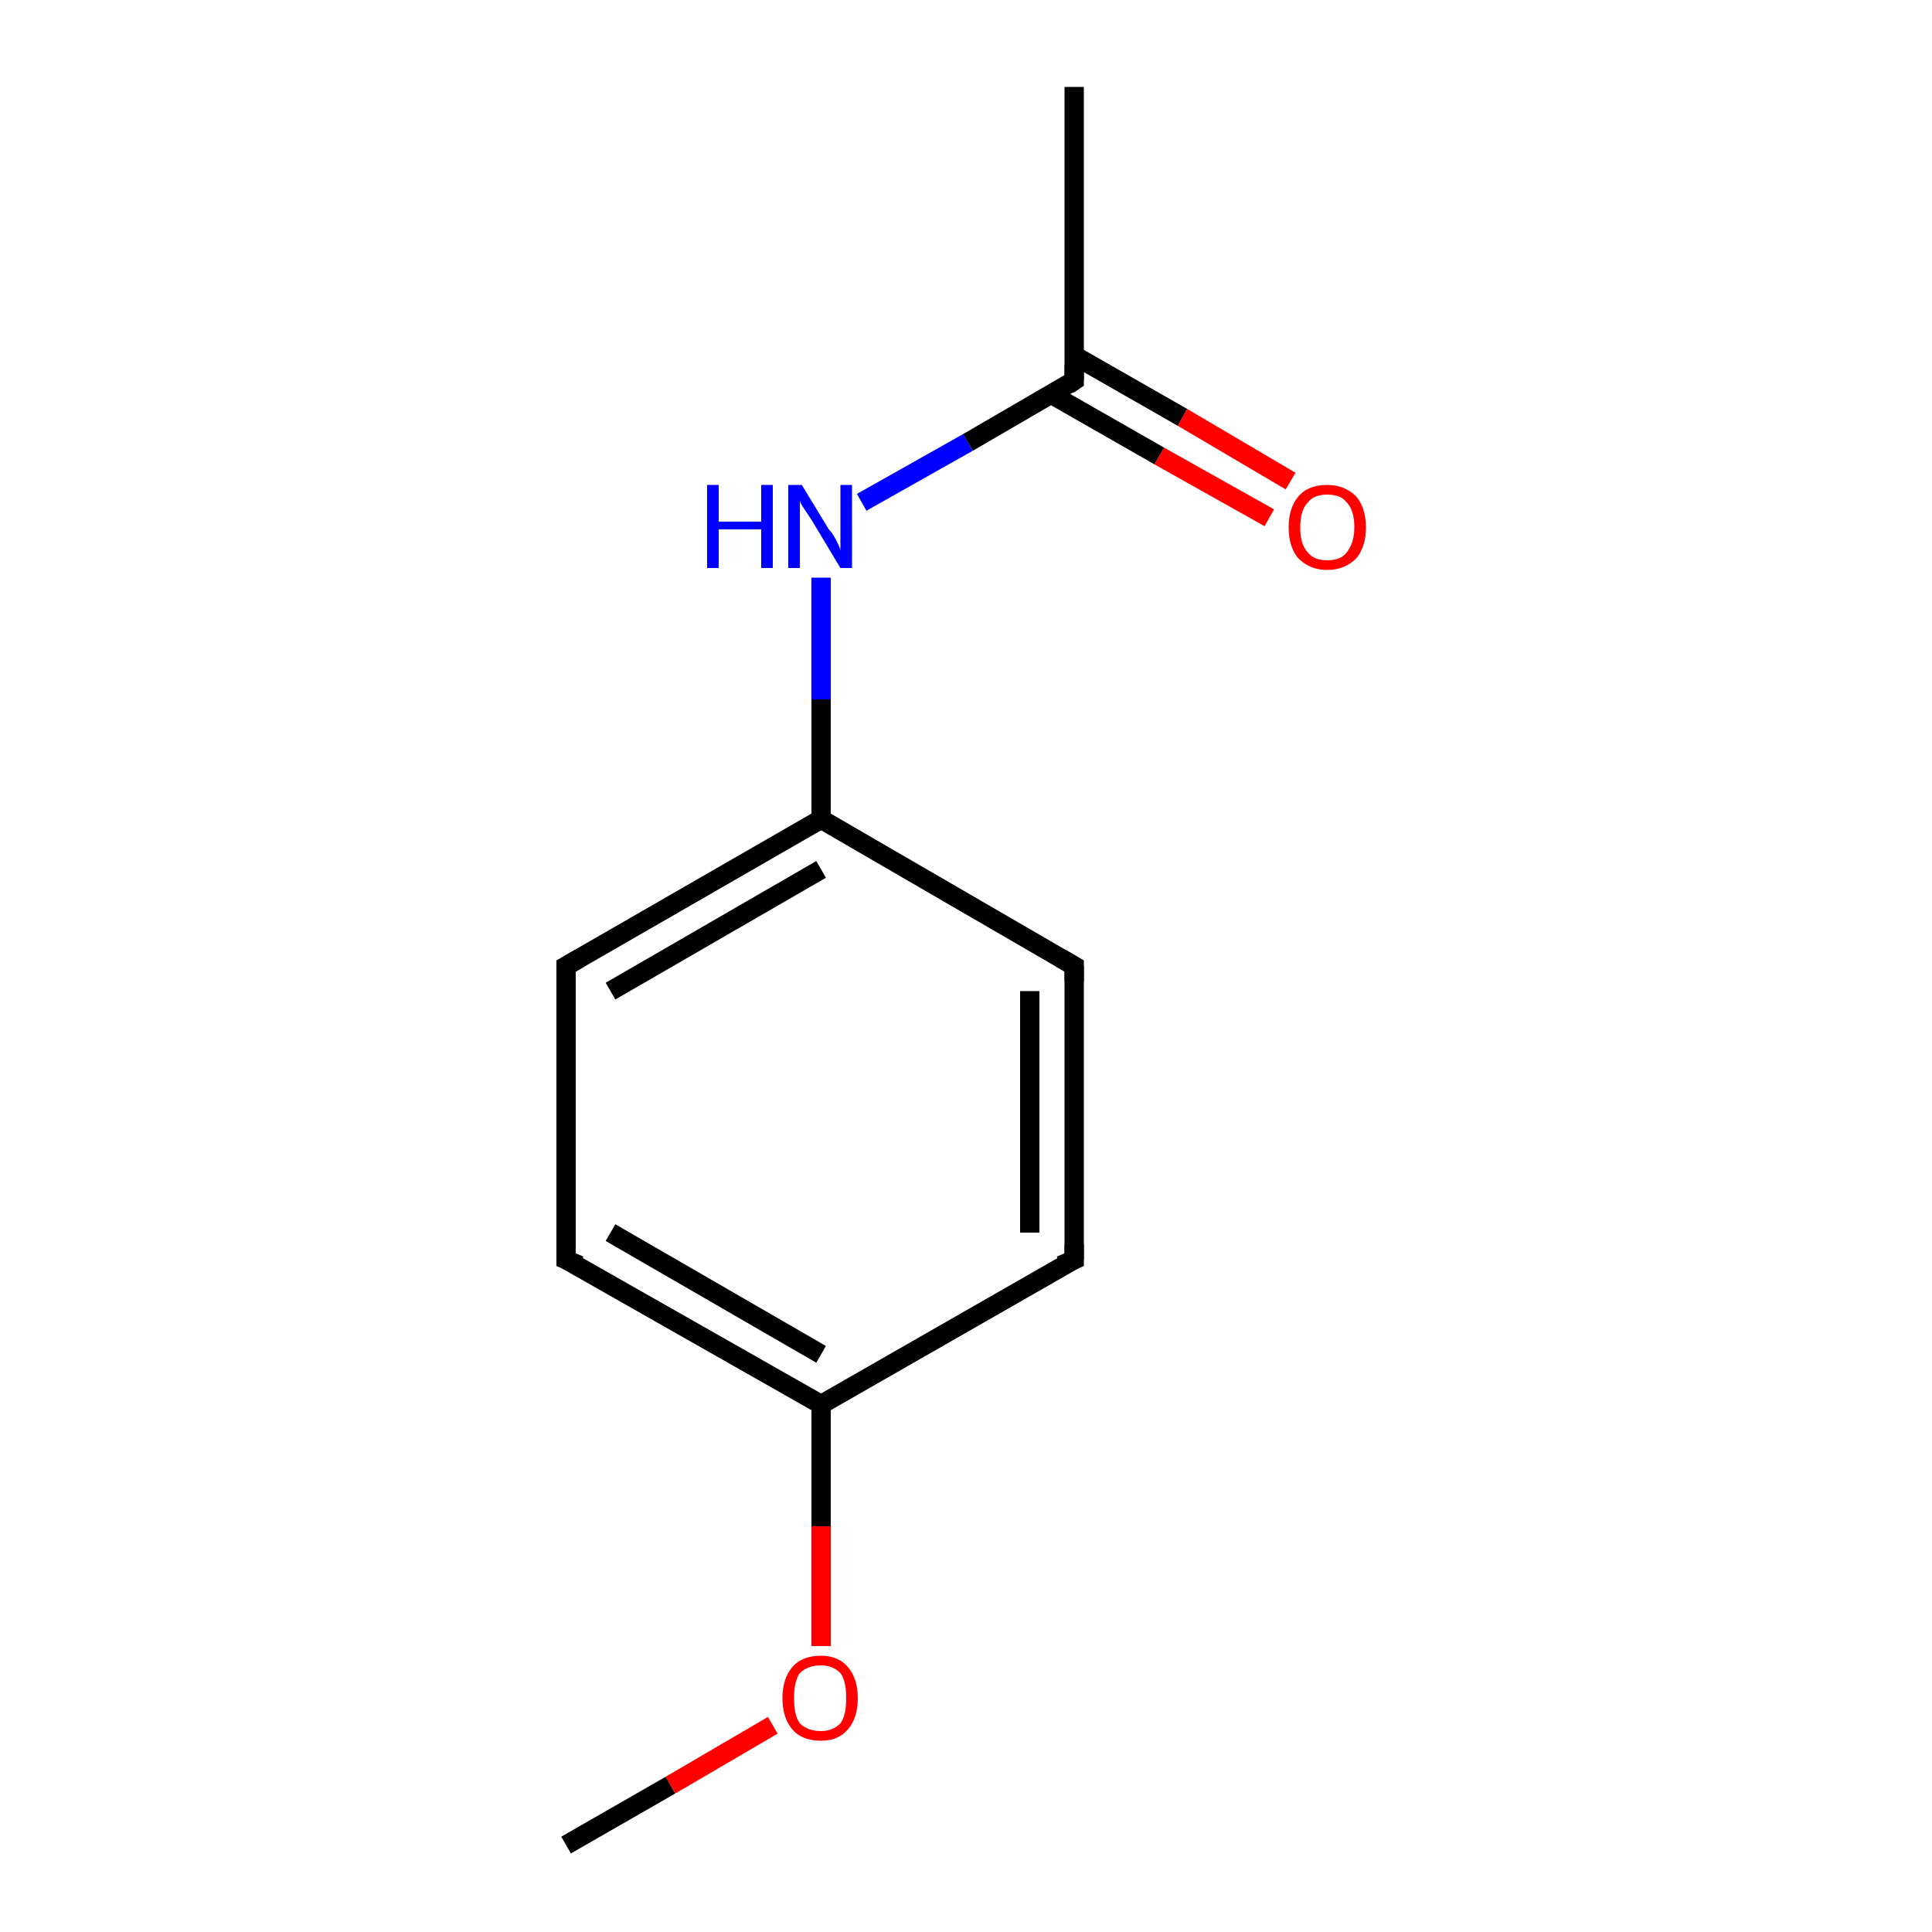 <?xml version='1.0' encoding='iso-8859-1'?>
<svg version='1.1' baseProfile='full'
              xmlns='http://www.w3.org/2000/svg'
                      xmlns:rdkit='http://www.rdkit.org/xml'
                      xmlns:xlink='http://www.w3.org/1999/xlink'
                  xml:space='preserve'
width='100px' height='100px' viewBox='0 0 100 100'>
<!-- END OF HEADER -->
<rect style='opacity:1.0;fill:#FFFFFF;stroke:none' width='100.0' height='100.0' x='0.0' y='0.0'> </rect>
<path class='bond-0 atom-0 atom-11' d='M 55.6,65.2 L 55.6,50.0' style='fill:none;fill-rule:evenodd;stroke:#000000;stroke-width:1.0px;stroke-linecap:butt;stroke-linejoin:miter;stroke-opacity:1' />
<path class='bond-0 atom-0 atom-11' d='M 53.3,63.8 L 53.3,51.3' style='fill:none;fill-rule:evenodd;stroke:#000000;stroke-width:1.0px;stroke-linecap:butt;stroke-linejoin:miter;stroke-opacity:1' />
<path class='bond-1 atom-0 atom-1' d='M 55.6,65.2 L 42.5,72.7' style='fill:none;fill-rule:evenodd;stroke:#000000;stroke-width:1.0px;stroke-linecap:butt;stroke-linejoin:miter;stroke-opacity:1' />
<path class='bond-2 atom-11 atom-9' d='M 55.6,50.0 L 42.5,42.4' style='fill:none;fill-rule:evenodd;stroke:#000000;stroke-width:1.0px;stroke-linecap:butt;stroke-linejoin:miter;stroke-opacity:1' />
<path class='bond-3 atom-10 atom-1' d='M 42.5,85.2 L 42.5,79.0' style='fill:none;fill-rule:evenodd;stroke:#FF0000;stroke-width:1.0px;stroke-linecap:butt;stroke-linejoin:miter;stroke-opacity:1' />
<path class='bond-3 atom-10 atom-1' d='M 42.5,79.0 L 42.5,72.7' style='fill:none;fill-rule:evenodd;stroke:#000000;stroke-width:1.0px;stroke-linecap:butt;stroke-linejoin:miter;stroke-opacity:1' />
<path class='bond-4 atom-10 atom-4' d='M 40.0,89.3 L 34.7,92.4' style='fill:none;fill-rule:evenodd;stroke:#FF0000;stroke-width:1.0px;stroke-linecap:butt;stroke-linejoin:miter;stroke-opacity:1' />
<path class='bond-4 atom-10 atom-4' d='M 34.7,92.4 L 29.3,95.5' style='fill:none;fill-rule:evenodd;stroke:#000000;stroke-width:1.0px;stroke-linecap:butt;stroke-linejoin:miter;stroke-opacity:1' />
<path class='bond-5 atom-1 atom-2' d='M 42.5,72.7 L 29.3,65.2' style='fill:none;fill-rule:evenodd;stroke:#000000;stroke-width:1.0px;stroke-linecap:butt;stroke-linejoin:miter;stroke-opacity:1' />
<path class='bond-5 atom-1 atom-2' d='M 42.5,70.1 L 31.6,63.8' style='fill:none;fill-rule:evenodd;stroke:#000000;stroke-width:1.0px;stroke-linecap:butt;stroke-linejoin:miter;stroke-opacity:1' />
<path class='bond-6 atom-9 atom-8' d='M 42.5,42.4 L 42.5,36.2' style='fill:none;fill-rule:evenodd;stroke:#000000;stroke-width:1.0px;stroke-linecap:butt;stroke-linejoin:miter;stroke-opacity:1' />
<path class='bond-6 atom-9 atom-8' d='M 42.5,36.2 L 42.5,29.9' style='fill:none;fill-rule:evenodd;stroke:#0000FF;stroke-width:1.0px;stroke-linecap:butt;stroke-linejoin:miter;stroke-opacity:1' />
<path class='bond-7 atom-9 atom-3' d='M 42.5,42.4 L 29.3,50.0' style='fill:none;fill-rule:evenodd;stroke:#000000;stroke-width:1.0px;stroke-linecap:butt;stroke-linejoin:miter;stroke-opacity:1' />
<path class='bond-7 atom-9 atom-3' d='M 42.5,45.0 L 31.6,51.3' style='fill:none;fill-rule:evenodd;stroke:#000000;stroke-width:1.0px;stroke-linecap:butt;stroke-linejoin:miter;stroke-opacity:1' />
<path class='bond-8 atom-5 atom-6' d='M 65.7,26.8 L 60.0,23.6' style='fill:none;fill-rule:evenodd;stroke:#FF0000;stroke-width:1.0px;stroke-linecap:butt;stroke-linejoin:miter;stroke-opacity:1' />
<path class='bond-8 atom-5 atom-6' d='M 60.0,23.6 L 54.4,20.4' style='fill:none;fill-rule:evenodd;stroke:#000000;stroke-width:1.0px;stroke-linecap:butt;stroke-linejoin:miter;stroke-opacity:1' />
<path class='bond-8 atom-5 atom-6' d='M 66.8,24.9 L 61.2,21.6' style='fill:none;fill-rule:evenodd;stroke:#FF0000;stroke-width:1.0px;stroke-linecap:butt;stroke-linejoin:miter;stroke-opacity:1' />
<path class='bond-8 atom-5 atom-6' d='M 61.2,21.6 L 55.6,18.4' style='fill:none;fill-rule:evenodd;stroke:#000000;stroke-width:1.0px;stroke-linecap:butt;stroke-linejoin:miter;stroke-opacity:1' />
<path class='bond-9 atom-8 atom-6' d='M 44.6,26.0 L 50.1,22.9' style='fill:none;fill-rule:evenodd;stroke:#0000FF;stroke-width:1.0px;stroke-linecap:butt;stroke-linejoin:miter;stroke-opacity:1' />
<path class='bond-9 atom-8 atom-6' d='M 50.1,22.9 L 55.6,19.7' style='fill:none;fill-rule:evenodd;stroke:#000000;stroke-width:1.0px;stroke-linecap:butt;stroke-linejoin:miter;stroke-opacity:1' />
<path class='bond-10 atom-6 atom-7' d='M 55.6,19.7 L 55.6,4.5' style='fill:none;fill-rule:evenodd;stroke:#000000;stroke-width:1.0px;stroke-linecap:butt;stroke-linejoin:miter;stroke-opacity:1' />
<path class='bond-11 atom-2 atom-3' d='M 29.3,65.2 L 29.3,50.0' style='fill:none;fill-rule:evenodd;stroke:#000000;stroke-width:1.0px;stroke-linecap:butt;stroke-linejoin:miter;stroke-opacity:1' />
<path d='M 55.6,64.4 L 55.6,65.2 L 54.9,65.5' style='fill:none;stroke:#000000;stroke-width:1.0px;stroke-linecap:butt;stroke-linejoin:miter;stroke-opacity:1;' />
<path d='M 30.0,65.5 L 29.3,65.2 L 29.3,64.4' style='fill:none;stroke:#000000;stroke-width:1.0px;stroke-linecap:butt;stroke-linejoin:miter;stroke-opacity:1;' />
<path d='M 30.0,49.6 L 29.3,50.0 L 29.3,50.8' style='fill:none;stroke:#000000;stroke-width:1.0px;stroke-linecap:butt;stroke-linejoin:miter;stroke-opacity:1;' />
<path d='M 55.3,19.9 L 55.6,19.7 L 55.6,18.9' style='fill:none;stroke:#000000;stroke-width:1.0px;stroke-linecap:butt;stroke-linejoin:miter;stroke-opacity:1;' />
<path d='M 55.6,50.8 L 55.6,50.0 L 54.9,49.6' style='fill:none;stroke:#000000;stroke-width:1.0px;stroke-linecap:butt;stroke-linejoin:miter;stroke-opacity:1;' />
<path class='atom-5' d='M 66.7 27.3
Q 66.7 26.3, 67.2 25.7
Q 67.7 25.1, 68.7 25.1
Q 69.6 25.1, 70.2 25.7
Q 70.7 26.3, 70.7 27.3
Q 70.7 28.3, 70.2 28.9
Q 69.6 29.5, 68.7 29.5
Q 67.8 29.5, 67.2 28.9
Q 66.7 28.3, 66.7 27.3
M 68.7 29.0
Q 69.4 29.0, 69.7 28.6
Q 70.1 28.1, 70.1 27.3
Q 70.1 26.4, 69.7 26.0
Q 69.4 25.6, 68.7 25.6
Q 68.0 25.6, 67.7 26.0
Q 67.3 26.4, 67.3 27.3
Q 67.3 28.2, 67.7 28.6
Q 68.0 29.0, 68.7 29.0
' fill='#FF0000'/>
<path class='atom-8' d='M 36.6 25.1
L 37.2 25.1
L 37.2 27.0
L 39.4 27.0
L 39.4 25.1
L 40.0 25.1
L 40.0 29.4
L 39.4 29.4
L 39.4 27.4
L 37.2 27.4
L 37.2 29.4
L 36.6 29.4
L 36.6 25.1
' fill='#0000FF'/>
<path class='atom-8' d='M 41.5 25.1
L 42.9 27.4
Q 43.1 27.6, 43.3 28.0
Q 43.5 28.4, 43.5 28.5
L 43.5 25.1
L 44.1 25.1
L 44.1 29.4
L 43.5 29.4
L 42.0 26.9
Q 41.8 26.6, 41.6 26.3
Q 41.4 26.0, 41.4 25.9
L 41.4 29.4
L 40.8 29.4
L 40.8 25.1
L 41.5 25.1
' fill='#0000FF'/>
<path class='atom-10' d='M 40.5 87.9
Q 40.5 86.9, 41.0 86.3
Q 41.5 85.7, 42.5 85.7
Q 43.4 85.7, 43.9 86.3
Q 44.4 86.9, 44.4 87.9
Q 44.4 88.9, 43.9 89.5
Q 43.4 90.1, 42.5 90.1
Q 41.5 90.1, 41.0 89.5
Q 40.5 88.9, 40.5 87.9
M 42.5 89.6
Q 43.1 89.6, 43.5 89.2
Q 43.8 88.8, 43.8 87.9
Q 43.8 87.0, 43.5 86.6
Q 43.1 86.2, 42.5 86.2
Q 41.8 86.2, 41.4 86.6
Q 41.1 87.0, 41.1 87.9
Q 41.1 88.8, 41.4 89.2
Q 41.8 89.6, 42.5 89.6
' fill='#FF0000'/>
</svg>
